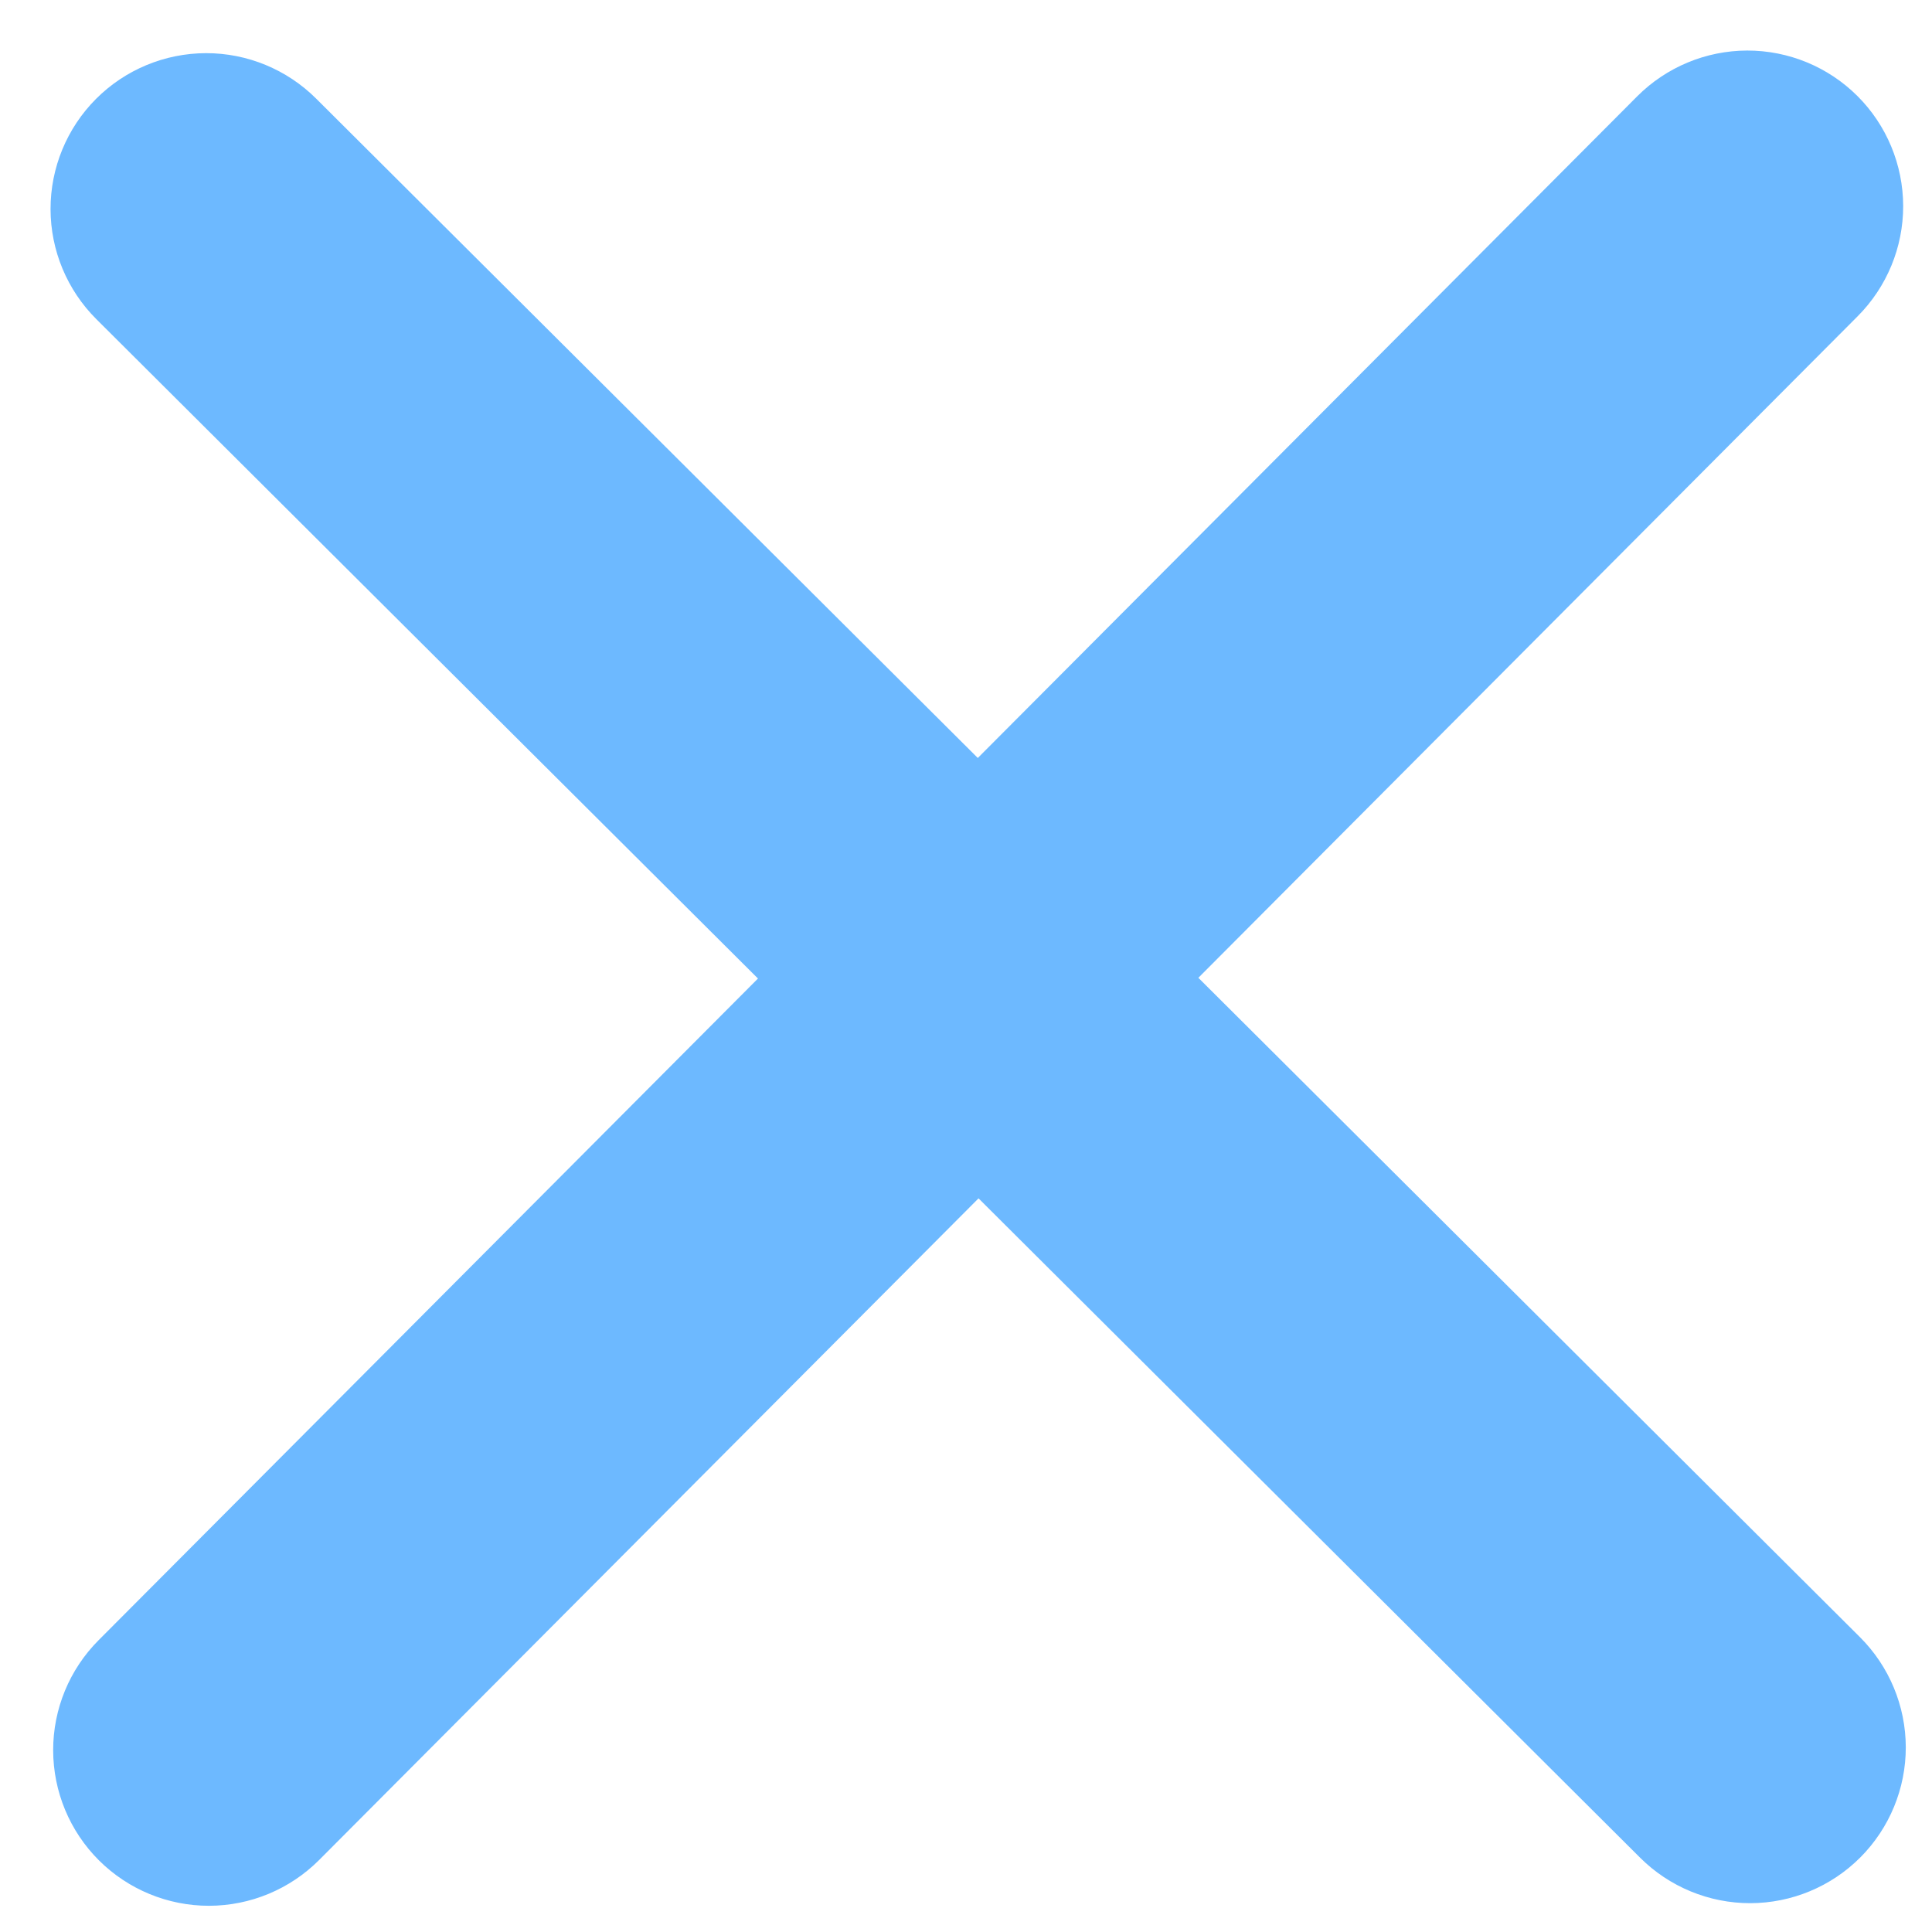 <?xml version="1.0" encoding="UTF-8"?> <svg xmlns="http://www.w3.org/2000/svg" width="37" height="37" viewBox="0 0 37 37" fill="none"><path d="M35.621 31.354L22.95 18.726L35.578 6.055C36.136 5.494 36.449 4.736 36.448 3.945C36.446 3.154 36.131 2.396 35.571 1.838C35.011 1.28 34.252 0.967 33.461 0.968C32.67 0.97 31.913 1.285 31.354 1.845L18.726 14.516L6.054 1.888C5.494 1.33 4.735 1.017 3.945 1.018C3.154 1.02 2.396 1.335 1.838 1.895C1.28 2.455 0.967 3.214 0.968 4.005C0.969 4.796 1.285 5.554 1.845 6.112L14.516 18.74L1.888 31.412C1.33 31.972 1.017 32.73 1.018 33.521C1.02 34.312 1.335 35.07 1.895 35.628C2.455 36.186 3.214 36.499 4.005 36.498C4.796 36.496 5.553 36.181 6.112 35.621L18.74 22.95L31.411 35.578C31.971 36.136 32.73 36.449 33.521 36.448C34.312 36.446 35.07 36.131 35.628 35.571C36.186 35.011 36.499 34.252 36.498 33.461C36.496 32.67 36.181 31.913 35.621 31.354Z" fill="#6DB9FF"></path></svg> 